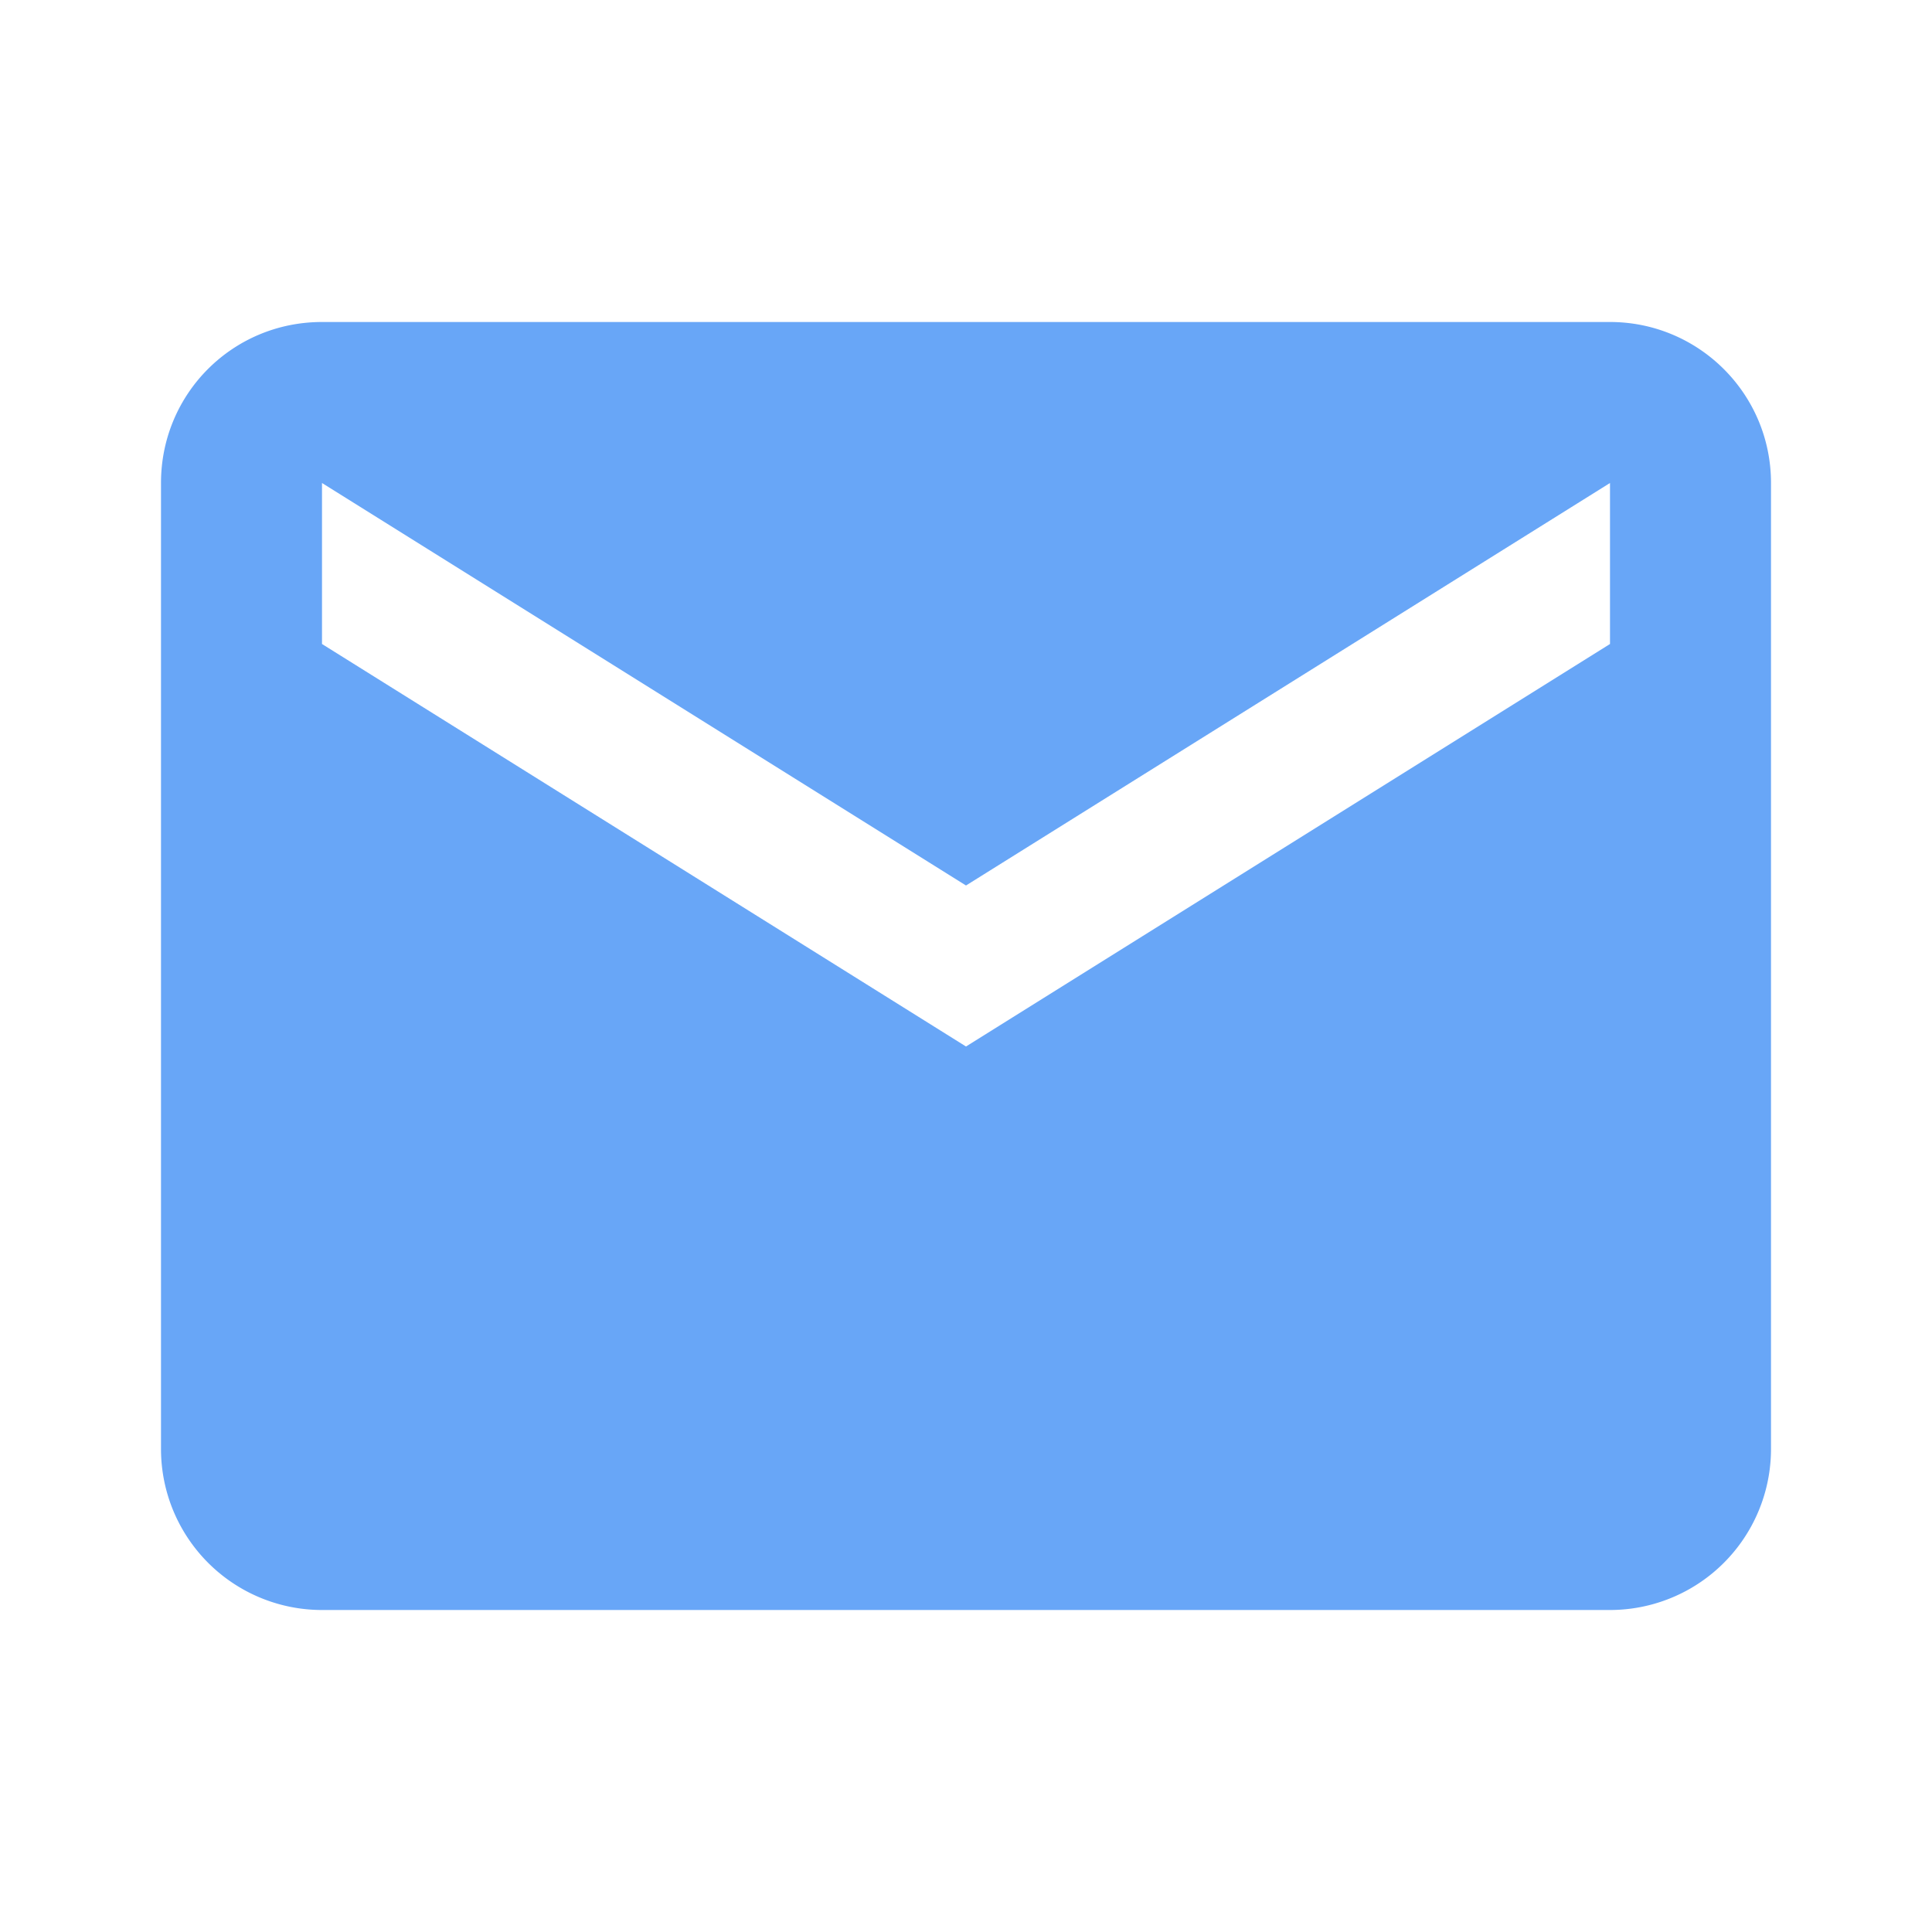 <svg xmlns="http://www.w3.org/2000/svg" xmlns:xlink="http://www.w3.org/1999/xlink" width="16" height="16" viewBox="0 0 24 24"><path fill="#68a6f7" d="M20 8l-8 5L4 8V6l8 5 8-5m0-2H4C2.89 4 2 4.89 2 6V18a2 2 0 0 0 2 2H20a2 2 0 0 0 2-2V6C22 4.89 21.1 4 20 4z" /></svg>
